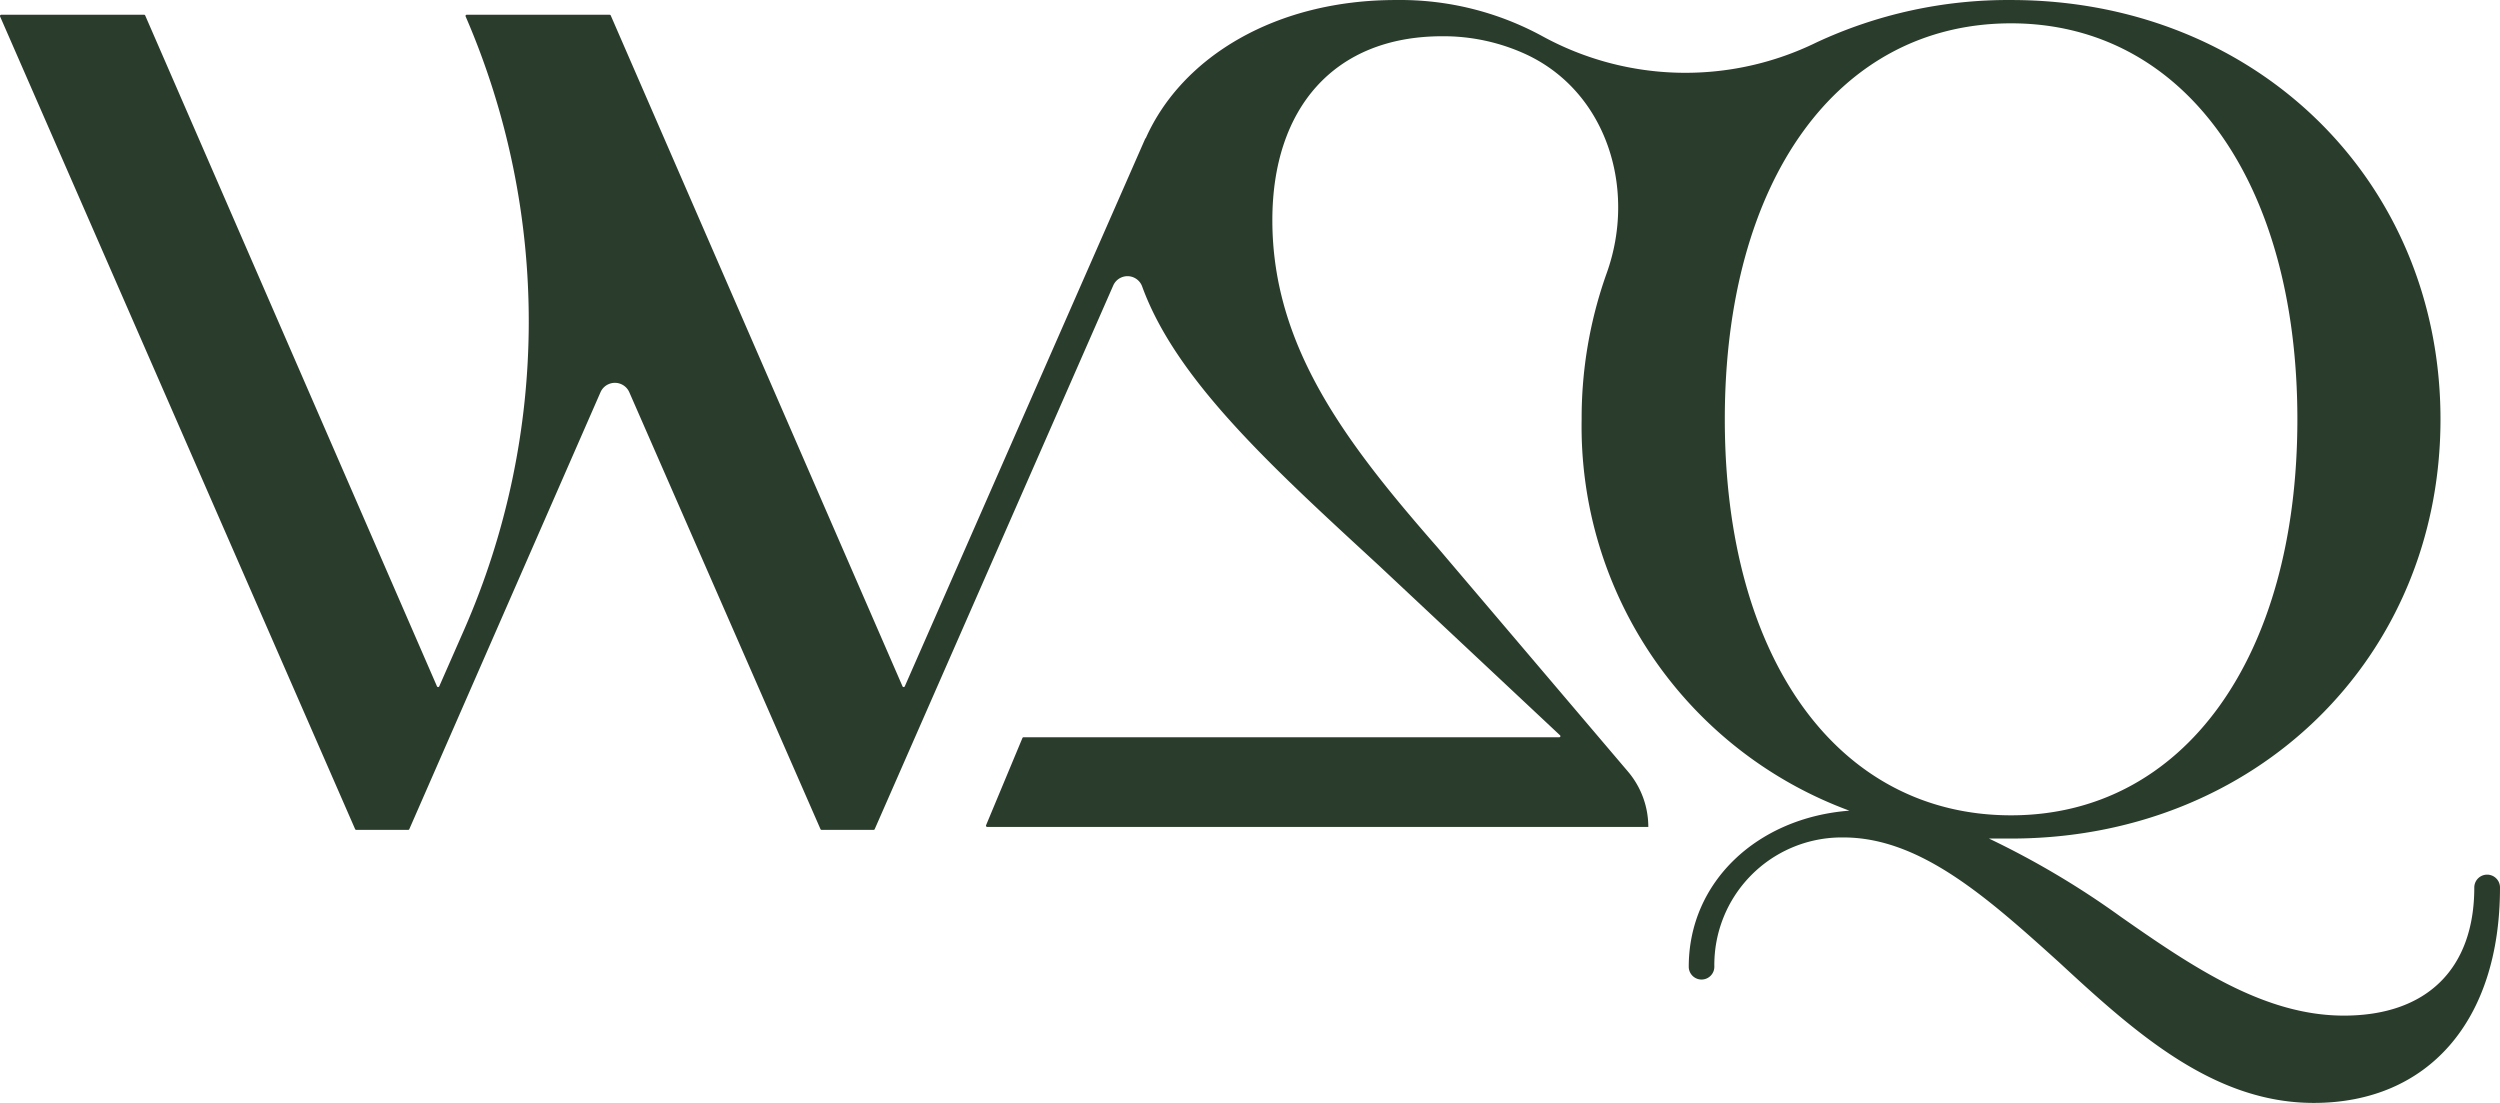 <svg xmlns="http://www.w3.org/2000/svg" width="102" height="45" viewBox="0 0 102 45">
  <path id="Path_753" data-name="Path 753" d="M102.028,36.709h0a.524.524,0,0,0-1.049,0c0,3.325-1.946,5.227-5.318,5.227-3.23,0-6.126-1.947-9.116-4.04a34.8,34.8,0,0,0-5.367-3.184h.9c9.973,0,17.522-7.366,17.522-17.107S92.053.5,82.079.5a18.51,18.51,0,0,0-7.936,1.729,12.154,12.154,0,0,1-11.164-.241A12.126,12.126,0,0,0,56.973.5c-4.86,0-8.709,2.292-10.2,5.643H46.76L36.944,28.5a.051.051,0,0,1-.094,0L24.945,1.127A.052.052,0,0,0,24.9,1.1H19.072a.05.05,0,0,0-.046.07,31.336,31.336,0,0,1-.055,25.008L17.95,28.5a.051.051,0,0,1-.094,0L5.951,1.128A.052.052,0,0,0,5.9,1.1H.079a.052.052,0,0,0-.047.072L14.517,34.328a.05.05,0,0,0,.046.03h2.119a.05.05,0,0,0,.046-.03l7.8-17.825a.642.642,0,0,1,1.176,0l7.8,17.825a.05.05,0,0,0,.046.03h2.119a.052.052,0,0,0,.047-.03l9.73-22.177a.636.636,0,0,1,1.181.033C48.014,16,51.919,19.547,56.26,23.547l7.42,6.955a.045.045,0,0,1-.031.077H41.79a.051.051,0,0,0-.047.031L40.26,34.167a.051.051,0,0,0,.047.071H67.279a3.487,3.487,0,0,0-.83-2.259l-7.767-9.14c-3.7-4.23-6.742-8.175-6.742-13.354,0-4.562,2.516-7.507,6.932-7.507a8.039,8.039,0,0,1,3.478.766c3.259,1.558,4.452,5.5,3.231,8.9a17.572,17.572,0,0,0-1.022,5.965A16.7,16.7,0,0,0,75.483,33.574c-3.749.286-6.554,2.9-6.554,6.368a.522.522,0,0,0,1.044,0A5.2,5.2,0,0,1,75.1,34.667h.144c3.135,0,5.888,2.473,8.784,5.085,3.134,2.9,6.315,5.746,10.4,5.746,4.65,0,7.6-3.325,7.6-8.786h0ZM70.4,17.607c0-9.74,4.6-16.156,11.68-16.156,7.028,0,11.681,6.416,11.681,16.156S89.109,33.764,82.08,33.764C75,33.764,70.4,27.348,70.4,17.607Z" transform="translate(-0.028 -0.499)" fill="#2a3c2c"/>
</svg>
